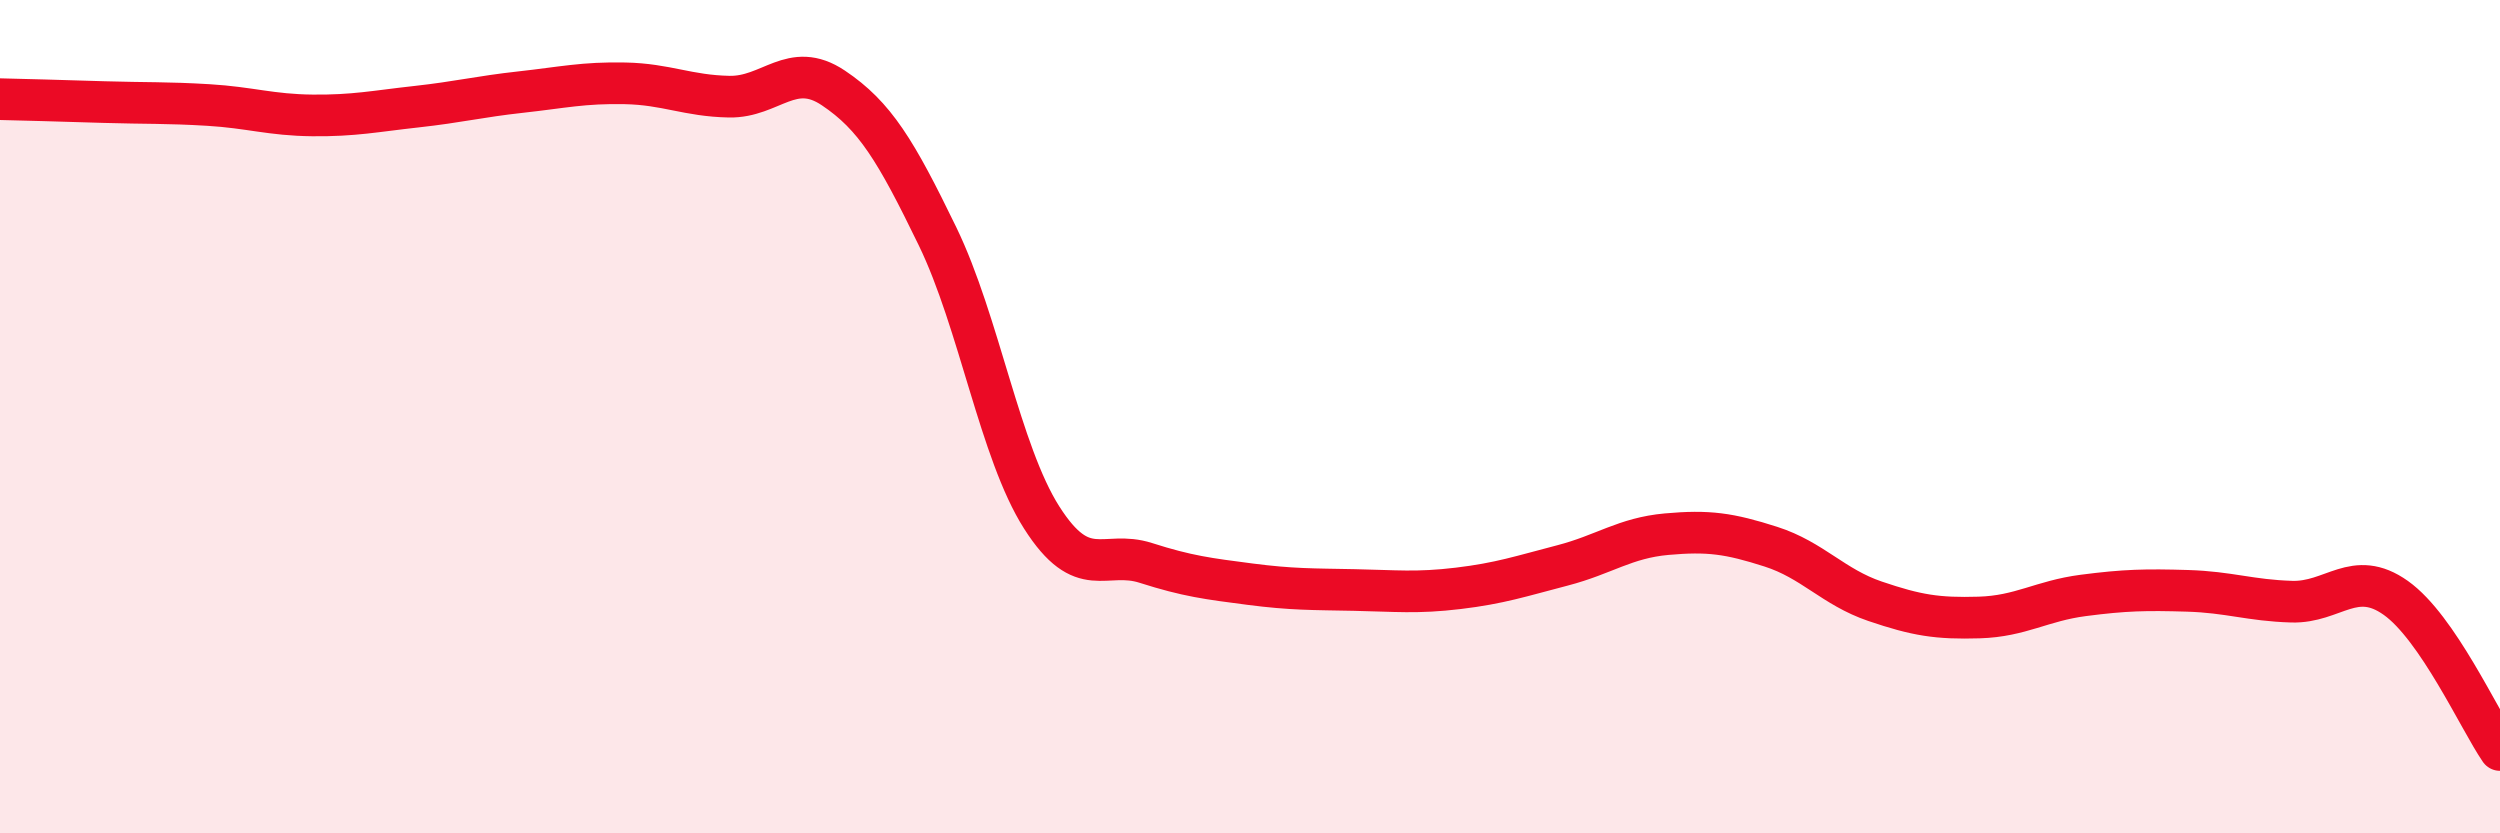 
    <svg width="60" height="20" viewBox="0 0 60 20" xmlns="http://www.w3.org/2000/svg">
      <path
        d="M 0,2.38 C 0.5,2.39 1.5,2.42 2.5,2.45 C 3.5,2.48 4,2.46 5,2.52 C 6,2.58 6.5,2.76 7.5,2.77 C 8.5,2.78 9,2.67 10,2.56 C 11,2.45 11.5,2.32 12.5,2.21 C 13.5,2.1 14,1.98 15,2 C 16,2.02 16.5,2.3 17.5,2.32 C 18.5,2.34 19,1.44 20,2.11 C 21,2.78 21.5,3.61 22.5,5.67 C 23.5,7.73 24,10.85 25,12.42 C 26,13.99 26.5,13.19 27.5,13.51 C 28.5,13.83 29,13.89 30,14.02 C 31,14.15 31.5,14.14 32.5,14.16 C 33.5,14.18 34,14.24 35,14.12 C 36,14 36.5,13.83 37.5,13.57 C 38.5,13.31 39,12.91 40,12.82 C 41,12.73 41.5,12.8 42.5,13.12 C 43.5,13.44 44,14.09 45,14.43 C 46,14.77 46.5,14.85 47.5,14.82 C 48.5,14.79 49,14.42 50,14.29 C 51,14.16 51.5,14.15 52.5,14.18 C 53.5,14.21 54,14.41 55,14.44 C 56,14.47 56.5,13.64 57.5,14.35 C 58.5,15.06 59.5,17.27 60,18L60 20L0 20Z"
        fill="#EB0A25"
        opacity="0.1"
        stroke-linecap="round"
        stroke-linejoin="round"
      />
      <path
        d="M 0,2.38 C 0.5,2.39 1.5,2.42 2.5,2.45 C 3.5,2.48 4,2.46 5,2.52 C 6,2.58 6.5,2.76 7.5,2.77 C 8.5,2.78 9,2.67 10,2.56 C 11,2.45 11.5,2.32 12.5,2.21 C 13.5,2.1 14,1.98 15,2 C 16,2.02 16.5,2.3 17.5,2.32 C 18.5,2.34 19,1.44 20,2.11 C 21,2.78 21.5,3.61 22.5,5.67 C 23.5,7.73 24,10.85 25,12.42 C 26,13.99 26.5,13.19 27.5,13.51 C 28.5,13.83 29,13.89 30,14.02 C 31,14.15 31.5,14.14 32.5,14.16 C 33.5,14.18 34,14.24 35,14.12 C 36,14 36.5,13.83 37.5,13.57 C 38.5,13.31 39,12.91 40,12.82 C 41,12.73 41.5,12.8 42.5,13.12 C 43.5,13.44 44,14.09 45,14.43 C 46,14.77 46.5,14.85 47.5,14.82 C 48.5,14.79 49,14.42 50,14.29 C 51,14.16 51.5,14.15 52.5,14.18 C 53.5,14.21 54,14.41 55,14.44 C 56,14.47 56.5,13.64 57.5,14.35 C 58.5,15.06 59.5,17.27 60,18"
        stroke="#EB0A25"
        stroke-width="1"
        fill="none"
        stroke-linecap="round"
        stroke-linejoin="round"
      />
    </svg>
  